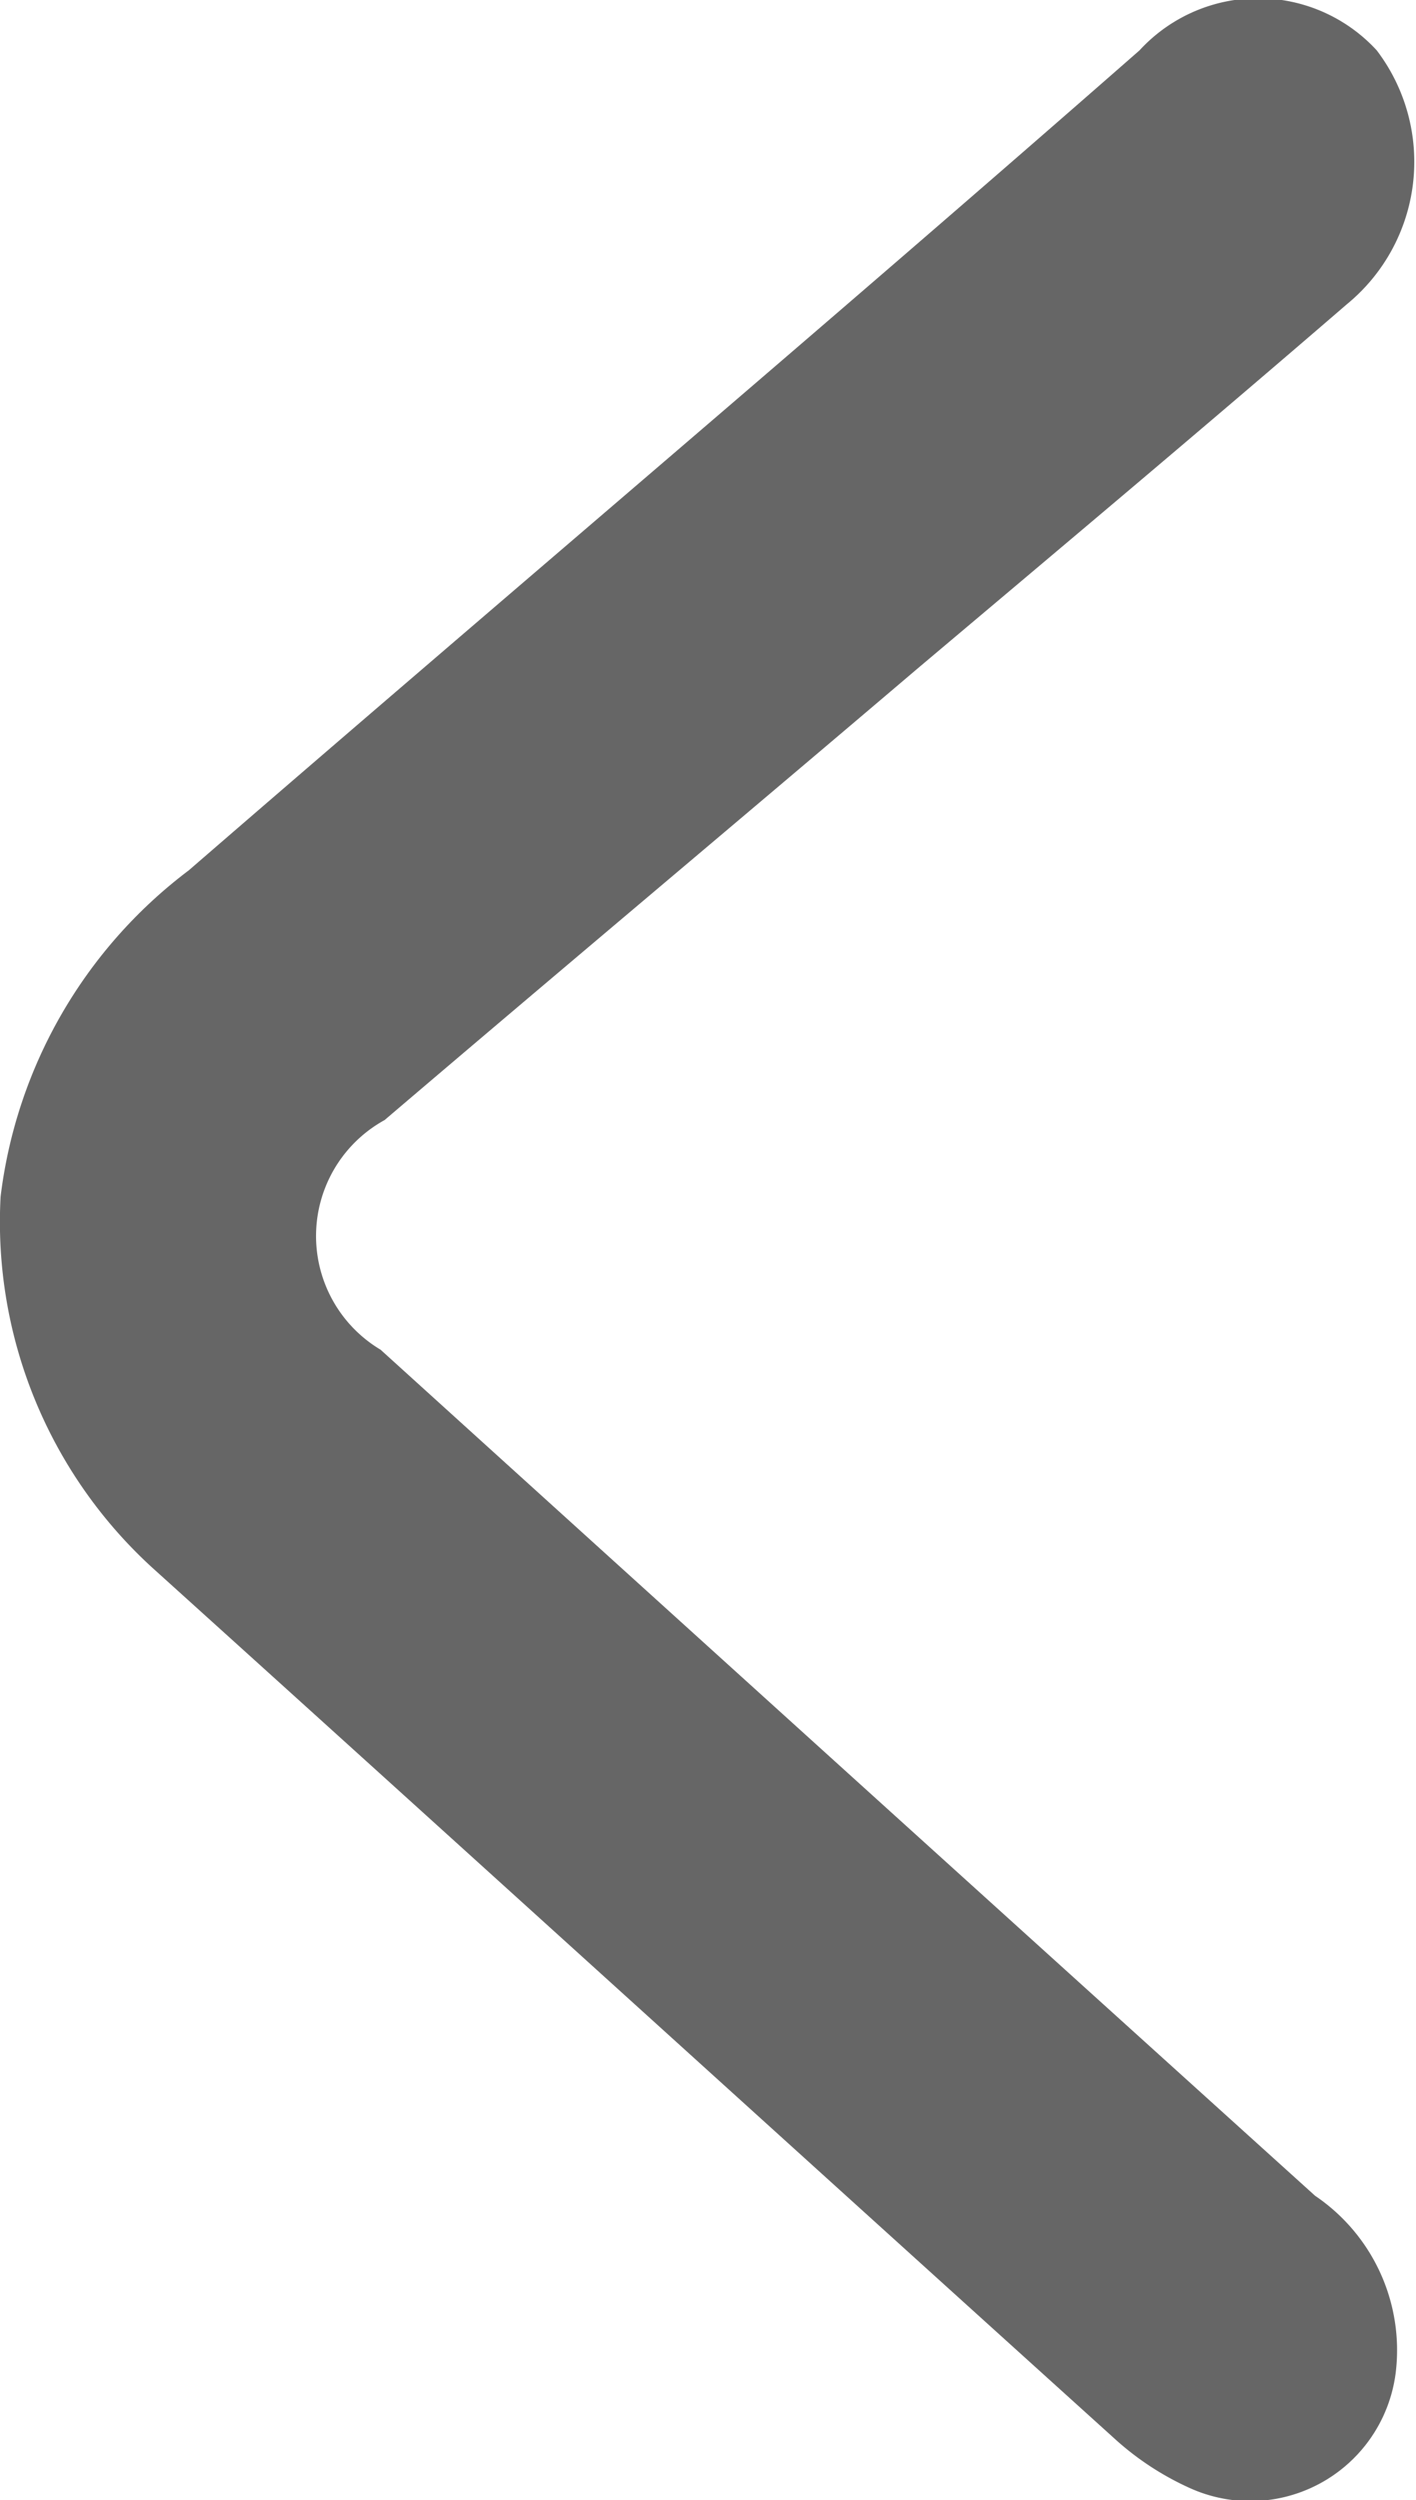 <svg xmlns="http://www.w3.org/2000/svg" width="7.032" height="12.41" viewBox="0 0 7.032 12.41">
  <defs>
    <style>
      .cls-1 {
        fill: #666;
        fill-rule: evenodd;
      }
    </style>
  </defs>
  <path id="形状_15" data-name="形状 15" class="cls-1" d="M745.034,2666.91a2.39,2.39,0,0,1,.935-1.62c1.571-1.36,3.158-2.7,4.721-4.07a0.8,0.8,0,0,1,1.178,0,0.914,0.914,0,0,1-.148,1.26c-0.707.61-1.422,1.21-2.134,1.81-0.882.75-1.765,1.49-2.645,2.24a0.657,0.657,0,0,0-.02,1.14q2.317,2.1,4.641,4.2a0.925,0.925,0,0,1,.4.88,0.728,0.728,0,0,1-1.024.57,1.428,1.428,0,0,1-.378-0.25c-1.594-1.44-3.18-2.88-4.775-4.32A2.324,2.324,0,0,1,745.034,2666.91Z" transform="translate(-745.031 -2660.97)"/>
</svg>
